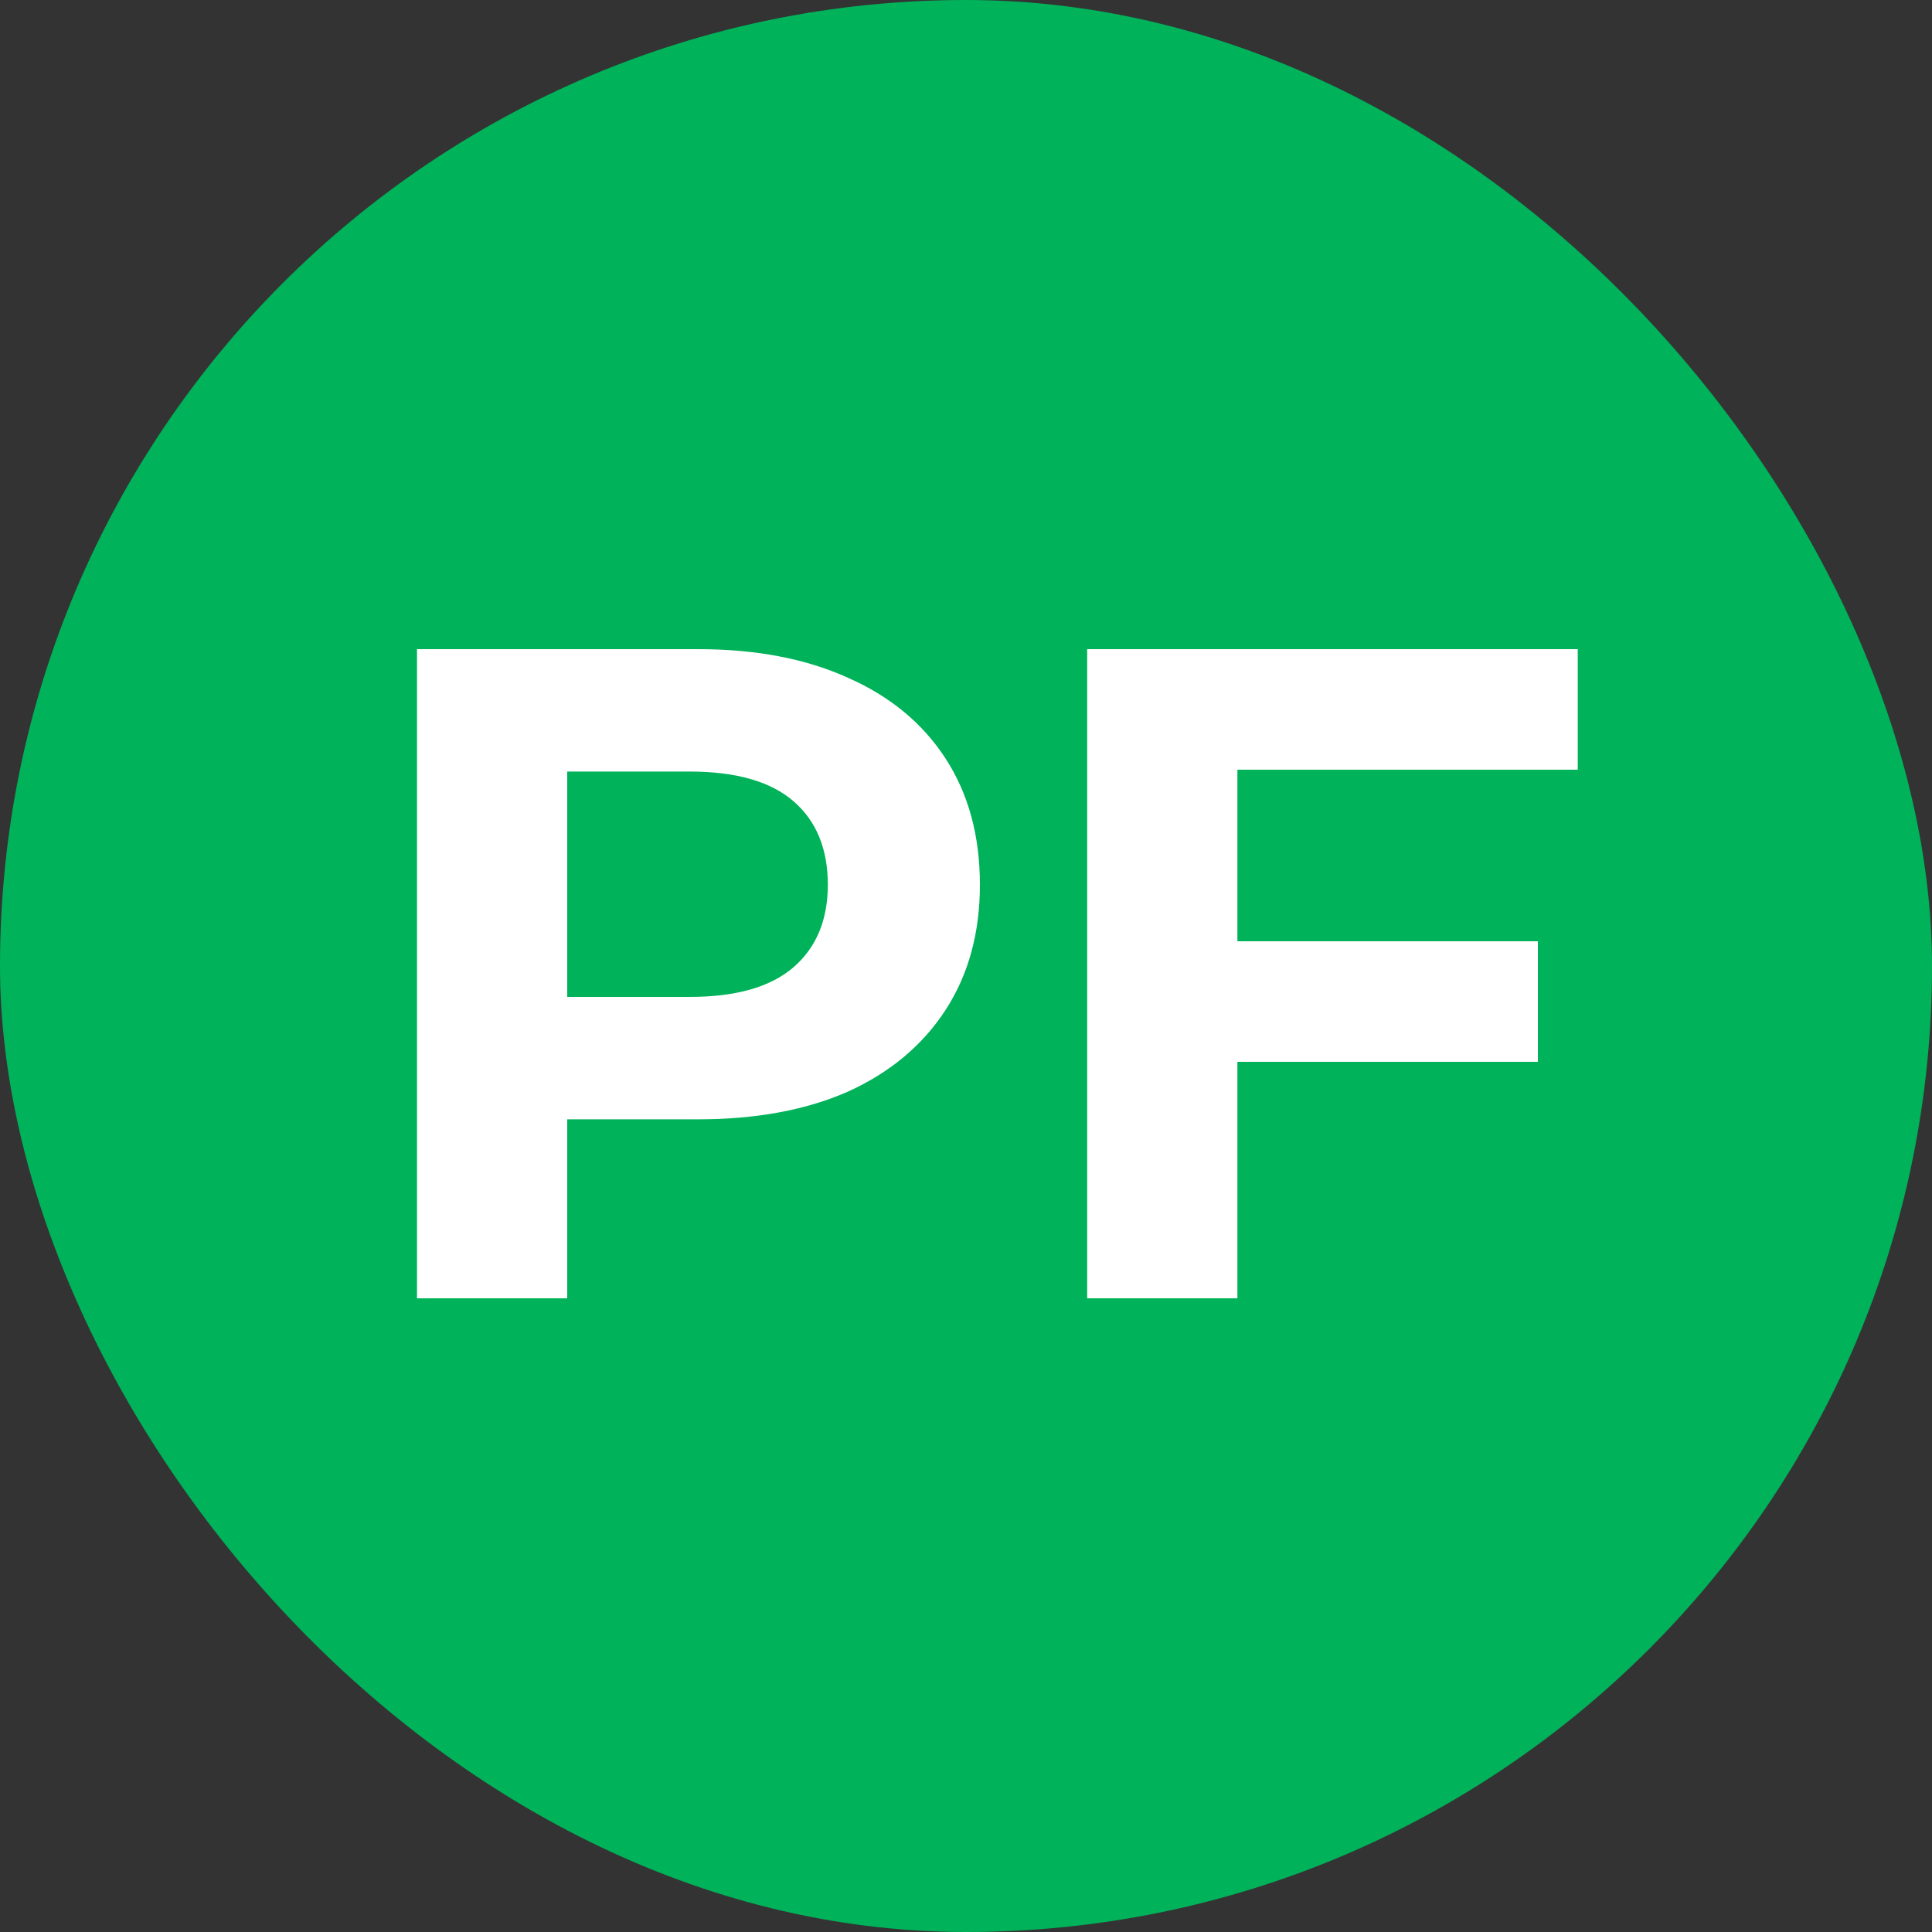 <?xml version="1.0" encoding="UTF-8"?> <svg xmlns="http://www.w3.org/2000/svg" width="250" height="250" viewBox="0 0 250 250" fill="none"><rect x="0" y="0" width="250" height="250" fill="#333333" stroke="none"/> <rect width="250" height="250" rx="125" fill="#00B259"></rect> <path d="M53.96 168V84H90.32C97.84 84 104.32 85.24 109.76 87.72C115.2 90.12 119.4 93.6 122.36 98.16C125.32 102.72 126.8 108.16 126.8 114.48C126.8 120.72 125.32 126.12 122.36 130.68C119.4 135.24 115.2 138.76 109.76 141.24C104.32 143.64 97.84 144.84 90.32 144.84H64.76L73.4 136.08V168H53.96ZM73.4 138.24L64.76 129H89.24C95.24 129 99.72 127.72 102.68 125.16C105.64 122.6 107.12 119.04 107.12 114.48C107.12 109.84 105.64 106.24 102.68 103.68C99.72 101.12 95.24 99.84 89.24 99.84H64.76L73.4 90.6V138.24ZM158.679 121.8H198.999V137.4H158.679V121.8ZM160.119 168H140.679V84H204.159V99.6H160.119V168Z" fill="white"></path> </svg> 